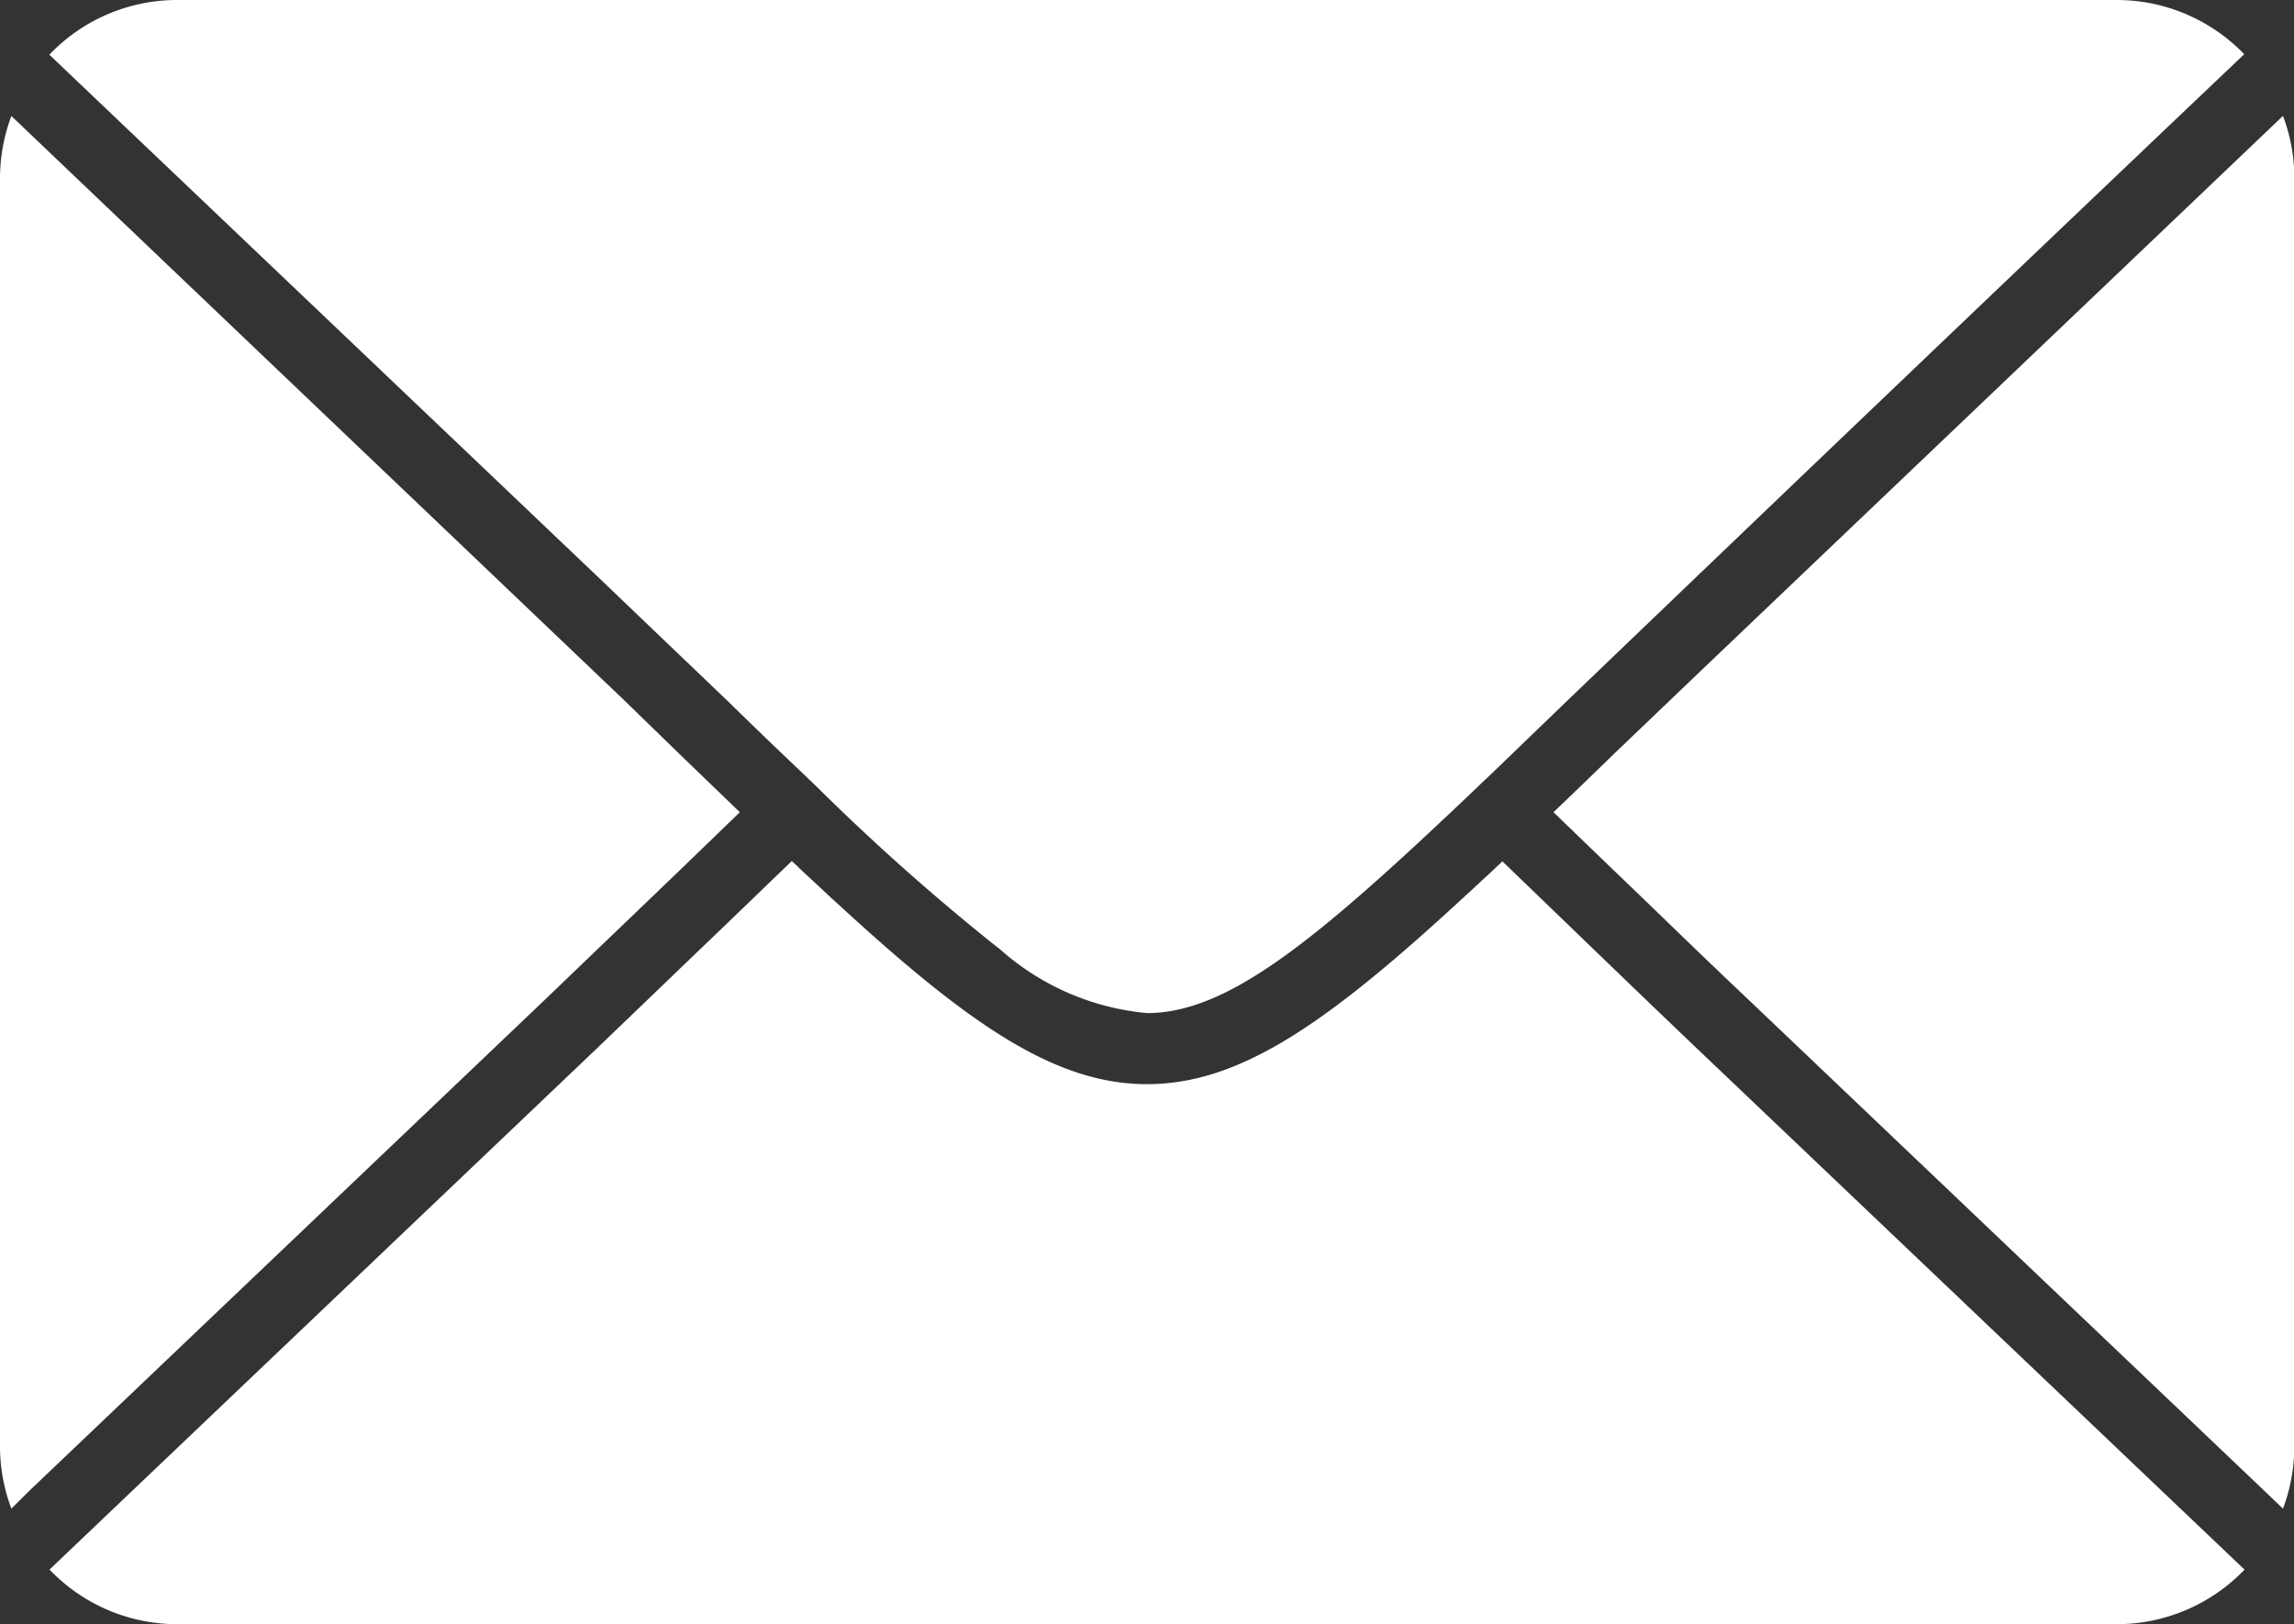 <svg id="グループ_36163" data-name="グループ 36163" xmlns="http://www.w3.org/2000/svg" xmlns:xlink="http://www.w3.org/1999/xlink" width="20.167" height="14.282" viewBox="0 0 20.167 14.282">
  <rect x="0" y="0" width="20.167" height="14.282" fill="#333333" stroke="none"/>
  <defs>
    <clipPath id="clip-path">
      <rect id="長方形_80" data-name="長方形 80" width="20.167" height="14.282" fill="#fff"/>
    </clipPath>
  </defs>
  <g id="グループ_5" data-name="グループ 5" clip-path="url(#clip-path)">
    <path id="パス_6" data-name="パス 6" d="M1.557,0H18.61a1.556,1.556,0,0,1,1.1.457l.019.02q-2.991,2.843-5.968,5.7l-.644.621-.02.019-.078.073-.026.026C11.6,8.242,10.81,8.907,10.084,8.907A2.249,2.249,0,0,1,8.79,8.345l-.044-.034a19.826,19.826,0,0,1-1.572-1.4l-.139-.133q-.3-.284-.629-.606L5.248,5.064.687.722.434.481.457.457A1.552,1.552,0,0,1,1.557,0M20.07,1.019a1.532,1.532,0,0,1,.1.538V12.725a1.556,1.556,0,0,1-.1.539l-.162-.155h0l-4.56-4.342c-.424-.4-.8-.77-1.153-1.107l-.538-.519c.171-.163.349-.335.535-.516L14.95,5.9ZM19.732,13.8l-.022.023a1.559,1.559,0,0,1-1.1.457H1.557a1.554,1.554,0,0,1-1.1-.458L.435,13.8,5.248,9.217c.417-.4.8-.769,1.156-1.11l.557-.537.045.042.019.019.058.055.006.005.063.058.008.008.054.05.061.057.034.032.027.024.047.043.013.012C8.527,9.013,9.28,9.532,10.084,9.532c.831,0,1.609-.556,2.809-1.666l.041-.037.02-.019.055-.051.007-.007.063-.058.007-.006.057-.054.065-.061.557.537c.353.341.738.712,1.155,1.11ZM.1,13.264a1.556,1.556,0,0,1-.1-.539V1.557A1.562,1.562,0,0,1,.1,1.02L5.47,6.14l.5.486.534.515-.537.519c-.349.336-.73.7-1.153,1.107L.257,13.108h0Z" fill="#fff" fill-rule="evenodd"/>
  </g>
</svg>
